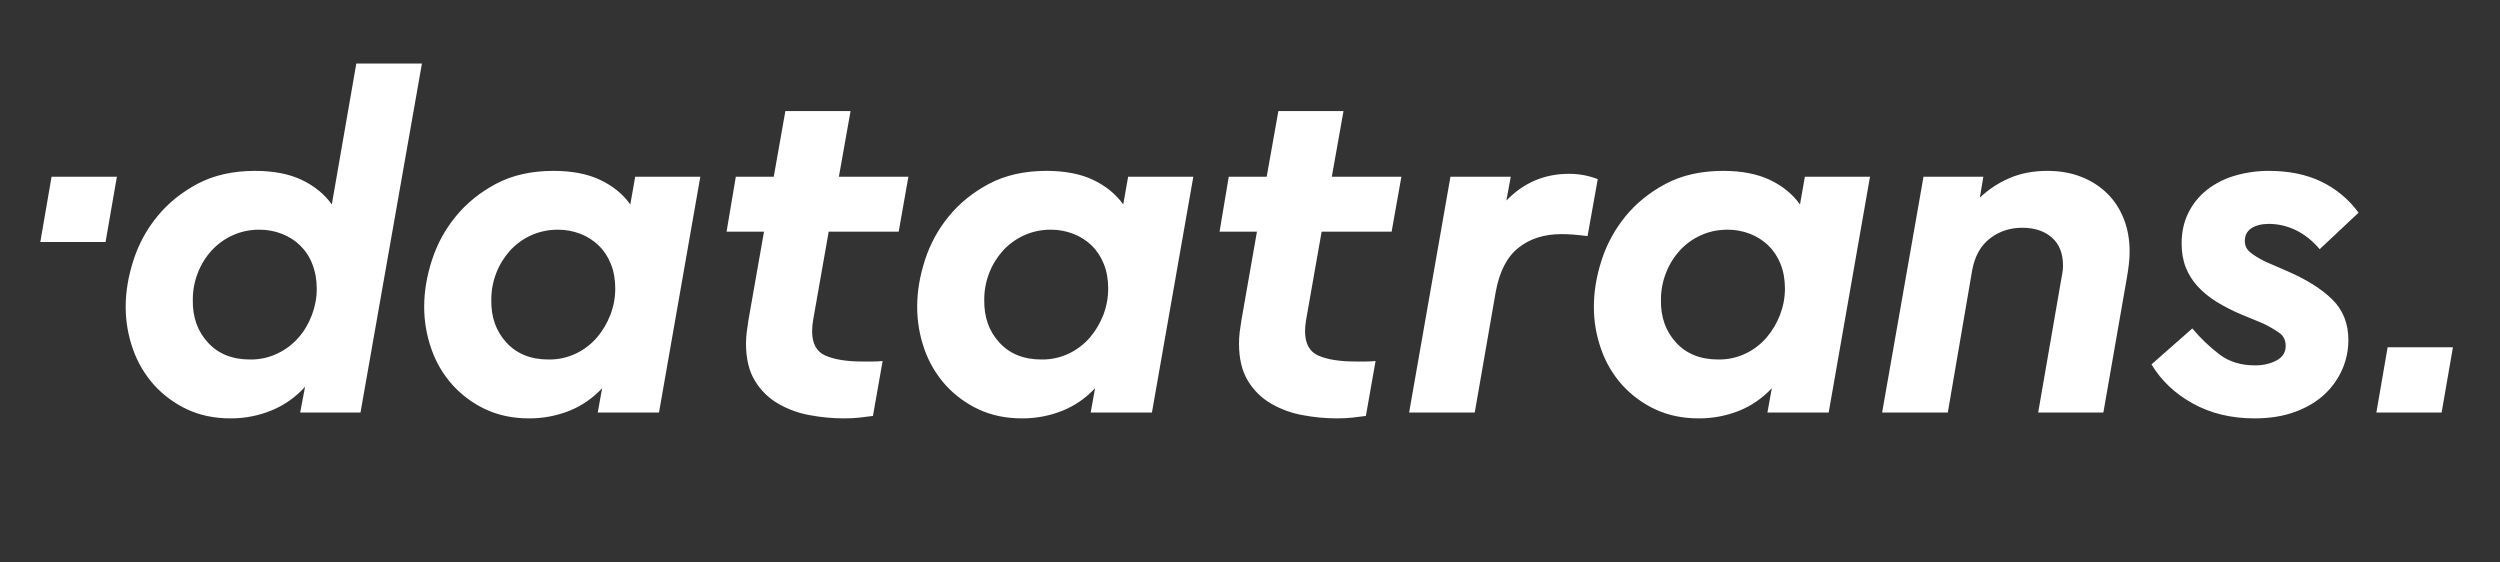 <svg width="40" height="9" viewBox="0 0 40 9" fill="none" xmlns="http://www.w3.org/2000/svg">
<rect x="0" y="0" width="40" height="9" fill="#333333" stroke="none"/>
<g clip-path="url(#clip0_7967_20384)">
<path fill-rule="evenodd" clip-rule="evenodd" d="M0.645 3.872L0.825 2.828H1.87L1.689 3.872H0.645ZM5.309 3.271L5.701 1.016H6.751L5.768 6.6H4.803L4.881 6.188C4.734 6.352 4.552 6.481 4.349 6.565C4.14 6.651 3.917 6.695 3.691 6.694C3.432 6.694 3.2 6.646 2.995 6.55C2.795 6.457 2.615 6.324 2.466 6.161C2.317 5.994 2.202 5.8 2.128 5.589C2.05 5.369 2.01 5.138 2.011 4.905C2.011 4.666 2.053 4.418 2.136 4.162C2.218 3.906 2.347 3.669 2.517 3.462C2.688 3.252 2.903 3.078 3.162 2.94C3.422 2.803 3.728 2.734 4.08 2.734C4.376 2.734 4.625 2.782 4.827 2.878C5.029 2.974 5.19 3.105 5.309 3.271ZM4.99 5.041C5.042 4.903 5.068 4.764 5.068 4.624C5.068 4.479 5.045 4.347 4.998 4.228C4.956 4.115 4.889 4.013 4.803 3.928C4.72 3.847 4.62 3.784 4.512 3.742C4.397 3.697 4.274 3.674 4.15 3.675C4.003 3.674 3.857 3.704 3.722 3.765C3.596 3.822 3.482 3.904 3.388 4.006C3.292 4.111 3.217 4.232 3.166 4.364C3.112 4.501 3.084 4.648 3.085 4.795C3.079 5.071 3.16 5.299 3.326 5.48C3.491 5.662 3.717 5.752 4.002 5.752C4.155 5.754 4.305 5.721 4.442 5.655C4.569 5.594 4.683 5.508 4.776 5.402C4.867 5.299 4.938 5.178 4.99 5.041V5.041ZM10.085 3.271L10.163 2.828H11.205L10.544 6.6H9.564L9.634 6.211C9.488 6.369 9.308 6.493 9.109 6.573C8.905 6.654 8.687 6.695 8.467 6.694C8.208 6.694 7.976 6.646 7.771 6.55C7.57 6.457 7.39 6.324 7.242 6.161C7.092 5.994 6.977 5.8 6.904 5.589C6.826 5.369 6.786 5.138 6.787 4.905C6.787 4.666 6.828 4.418 6.911 4.162C6.993 3.906 7.123 3.669 7.293 3.462C7.464 3.252 7.679 3.078 7.938 2.94C8.197 2.803 8.503 2.734 8.856 2.734C9.152 2.734 9.4 2.782 9.603 2.878C9.805 2.974 9.966 3.105 10.085 3.271ZM9.766 5.037C9.818 4.902 9.844 4.762 9.844 4.617C9.844 4.472 9.821 4.34 9.774 4.224C9.731 4.113 9.665 4.012 9.579 3.928C9.496 3.847 9.396 3.784 9.288 3.742C9.173 3.697 9.05 3.674 8.926 3.675C8.779 3.674 8.633 3.704 8.498 3.765C8.372 3.822 8.258 3.904 8.164 4.006C8.069 4.111 7.993 4.232 7.942 4.364C7.888 4.501 7.86 4.648 7.861 4.795C7.855 5.071 7.936 5.299 8.102 5.48C8.268 5.662 8.493 5.752 8.778 5.752C8.931 5.754 9.081 5.721 9.218 5.655C9.346 5.594 9.46 5.506 9.552 5.399C9.643 5.292 9.714 5.171 9.766 5.037ZM13.609 1.777L13.422 2.828H14.534L14.379 3.707H13.259L13.01 5.122C12.999 5.181 12.994 5.241 12.994 5.301C12.994 5.498 13.065 5.628 13.208 5.69C13.351 5.752 13.546 5.784 13.796 5.784H13.974C14.021 5.784 14.07 5.781 14.122 5.776L13.967 6.655C13.894 6.665 13.822 6.674 13.749 6.682C13.676 6.69 13.591 6.694 13.492 6.694C13.313 6.693 13.135 6.676 12.959 6.643C12.781 6.612 12.61 6.55 12.454 6.46C12.3 6.372 12.172 6.246 12.08 6.095C11.984 5.939 11.936 5.739 11.936 5.496C11.936 5.433 11.94 5.372 11.948 5.313C11.956 5.254 11.965 5.19 11.975 5.122L12.224 3.707H11.625L11.773 2.828H12.38L12.566 1.777H13.609ZM17.972 3.271L18.05 2.828H19.093L18.431 6.6H17.451L17.521 6.211C17.375 6.369 17.196 6.493 16.996 6.573C16.792 6.654 16.574 6.695 16.355 6.694C16.095 6.694 15.863 6.646 15.659 6.55C15.458 6.457 15.278 6.324 15.129 6.161C14.98 5.994 14.865 5.8 14.791 5.589C14.713 5.369 14.674 5.138 14.675 4.905C14.675 4.666 14.716 4.418 14.799 4.162C14.881 3.906 15.01 3.669 15.18 3.462C15.351 3.252 15.566 3.078 15.826 2.94C16.085 2.803 16.391 2.734 16.743 2.734C17.039 2.734 17.288 2.782 17.49 2.878C17.692 2.974 17.853 3.105 17.972 3.271ZM17.654 5.037C17.705 4.902 17.731 4.762 17.731 4.617C17.731 4.472 17.708 4.34 17.661 4.224C17.618 4.113 17.552 4.012 17.467 3.928C17.383 3.847 17.284 3.784 17.175 3.742C17.06 3.697 16.937 3.674 16.814 3.675C16.666 3.674 16.52 3.704 16.386 3.765C16.259 3.822 16.146 3.904 16.051 4.006C15.956 4.111 15.88 4.232 15.829 4.364C15.775 4.501 15.747 4.648 15.748 4.795C15.743 5.071 15.823 5.299 15.989 5.48C16.155 5.662 16.38 5.752 16.666 5.752C16.818 5.754 16.968 5.721 17.105 5.655C17.233 5.594 17.347 5.506 17.44 5.399C17.53 5.292 17.602 5.171 17.654 5.037ZM21.496 1.777L21.309 2.828H22.422L22.266 3.707H21.146L20.897 5.122C20.892 5.153 20.888 5.183 20.885 5.212C20.883 5.242 20.881 5.271 20.881 5.301C20.881 5.498 20.953 5.628 21.095 5.69C21.238 5.752 21.434 5.784 21.683 5.784H21.862C21.908 5.784 21.958 5.781 22.009 5.776L21.854 6.655C21.781 6.665 21.709 6.674 21.636 6.682C21.563 6.69 21.478 6.694 21.379 6.694C21.201 6.693 21.022 6.676 20.847 6.643C20.669 6.612 20.498 6.55 20.341 6.46C20.188 6.372 20.059 6.246 19.968 6.095C19.872 5.939 19.824 5.739 19.824 5.496C19.824 5.433 19.828 5.372 19.835 5.313C19.843 5.254 19.852 5.19 19.863 5.122L20.111 3.707H19.513L19.66 2.828H20.267L20.454 1.777H21.496ZM25.105 2.781C25.266 2.781 25.419 2.81 25.564 2.866L25.401 3.777C25.312 3.766 25.235 3.759 25.167 3.753C25.105 3.748 25.043 3.746 24.98 3.746C24.706 3.746 24.476 3.819 24.292 3.967C24.108 4.115 23.988 4.352 23.93 4.679L23.596 6.6H22.546L23.207 2.828H24.172L24.102 3.209C24.376 2.924 24.711 2.781 25.105 2.781V2.781ZM28.8 3.271L28.878 2.828H29.92L29.259 6.6H28.279L28.349 6.211C28.202 6.369 28.023 6.493 27.824 6.573C27.619 6.654 27.401 6.695 27.182 6.694C26.922 6.694 26.691 6.646 26.486 6.55C26.285 6.457 26.105 6.324 25.956 6.161C25.807 5.994 25.692 5.8 25.619 5.589C25.54 5.369 25.501 5.138 25.502 4.905C25.502 4.666 25.543 4.418 25.626 4.162C25.708 3.906 25.838 3.669 26.007 3.462C26.178 3.252 26.393 3.078 26.653 2.94C26.912 2.803 27.218 2.734 27.571 2.734C27.866 2.734 28.115 2.782 28.318 2.878C28.52 2.974 28.68 3.105 28.8 3.271ZM28.481 5.037C28.532 4.902 28.559 4.762 28.559 4.617C28.559 4.472 28.535 4.34 28.489 4.224C28.445 4.113 28.379 4.012 28.294 3.928C28.21 3.847 28.111 3.784 28.003 3.742C27.887 3.697 27.764 3.674 27.641 3.675C27.485 3.675 27.343 3.705 27.213 3.765C27.086 3.822 26.973 3.904 26.878 4.006C26.783 4.111 26.708 4.232 26.657 4.364C26.602 4.501 26.575 4.648 26.575 4.795C26.57 5.071 26.65 5.299 26.816 5.48C26.982 5.662 27.208 5.752 27.493 5.752C27.645 5.754 27.796 5.721 27.933 5.655C28.061 5.594 28.174 5.506 28.267 5.399C28.357 5.292 28.429 5.171 28.481 5.037ZM33.712 3.092C33.829 3.206 33.918 3.343 33.98 3.501C34.043 3.659 34.074 3.834 34.074 4.026C34.074 4.145 34.058 4.29 34.027 4.461L33.654 6.6H32.611L32.969 4.531L32.996 4.379C33.004 4.336 33.008 4.293 33.008 4.251C33.008 4.054 32.949 3.904 32.829 3.8C32.71 3.696 32.552 3.644 32.355 3.644C32.158 3.644 31.985 3.702 31.838 3.816C31.69 3.93 31.595 4.101 31.554 4.329L31.165 6.6H30.114L30.776 2.828H31.733L31.678 3.162C31.815 3.031 31.975 2.926 32.149 2.851C32.328 2.773 32.531 2.734 32.76 2.734C32.956 2.734 33.135 2.765 33.296 2.828C33.452 2.887 33.593 2.977 33.712 3.092H33.712ZM36.022 3.652C35.952 3.699 35.917 3.766 35.917 3.855C35.917 3.927 35.944 3.987 35.999 4.033C36.053 4.08 36.137 4.132 36.252 4.189L36.594 4.337C36.905 4.472 37.146 4.623 37.317 4.792C37.488 4.96 37.574 5.177 37.574 5.441C37.574 5.602 37.541 5.761 37.477 5.908C37.411 6.06 37.314 6.196 37.193 6.309C37.068 6.425 36.913 6.519 36.726 6.588C36.539 6.658 36.322 6.694 36.073 6.694C35.7 6.694 35.37 6.614 35.085 6.456C34.8 6.298 34.579 6.09 34.424 5.83L35.077 5.255C35.207 5.411 35.355 5.552 35.517 5.675C35.67 5.789 35.857 5.846 36.081 5.846C36.21 5.846 36.324 5.82 36.423 5.768C36.521 5.716 36.571 5.638 36.571 5.535C36.571 5.447 36.539 5.379 36.477 5.332C36.394 5.273 36.305 5.221 36.213 5.177L35.855 5.029C35.719 4.972 35.588 4.904 35.462 4.827C35.352 4.759 35.251 4.677 35.163 4.582C35.081 4.493 35.016 4.39 34.972 4.278C34.928 4.167 34.906 4.038 34.906 3.893C34.906 3.712 34.942 3.549 35.015 3.403C35.085 3.261 35.186 3.136 35.311 3.038C35.443 2.935 35.593 2.859 35.754 2.812C35.933 2.759 36.119 2.733 36.306 2.734C36.622 2.734 36.9 2.791 37.139 2.905C37.376 3.019 37.582 3.19 37.737 3.403L37.115 3.987C37.001 3.852 36.874 3.751 36.734 3.683C36.601 3.618 36.455 3.583 36.306 3.582C36.187 3.582 36.092 3.606 36.022 3.652V3.652ZM38.202 5.556H39.247L39.066 6.6H38.022L38.202 5.556Z" fill="white"/>
</g>
<defs>
<clipPath id="clip0_7967_20384">
<rect width="38.71" height="8" fill="white" transform="translate(0.645 0.5)"/>
</clipPath>
</defs>
</svg>

